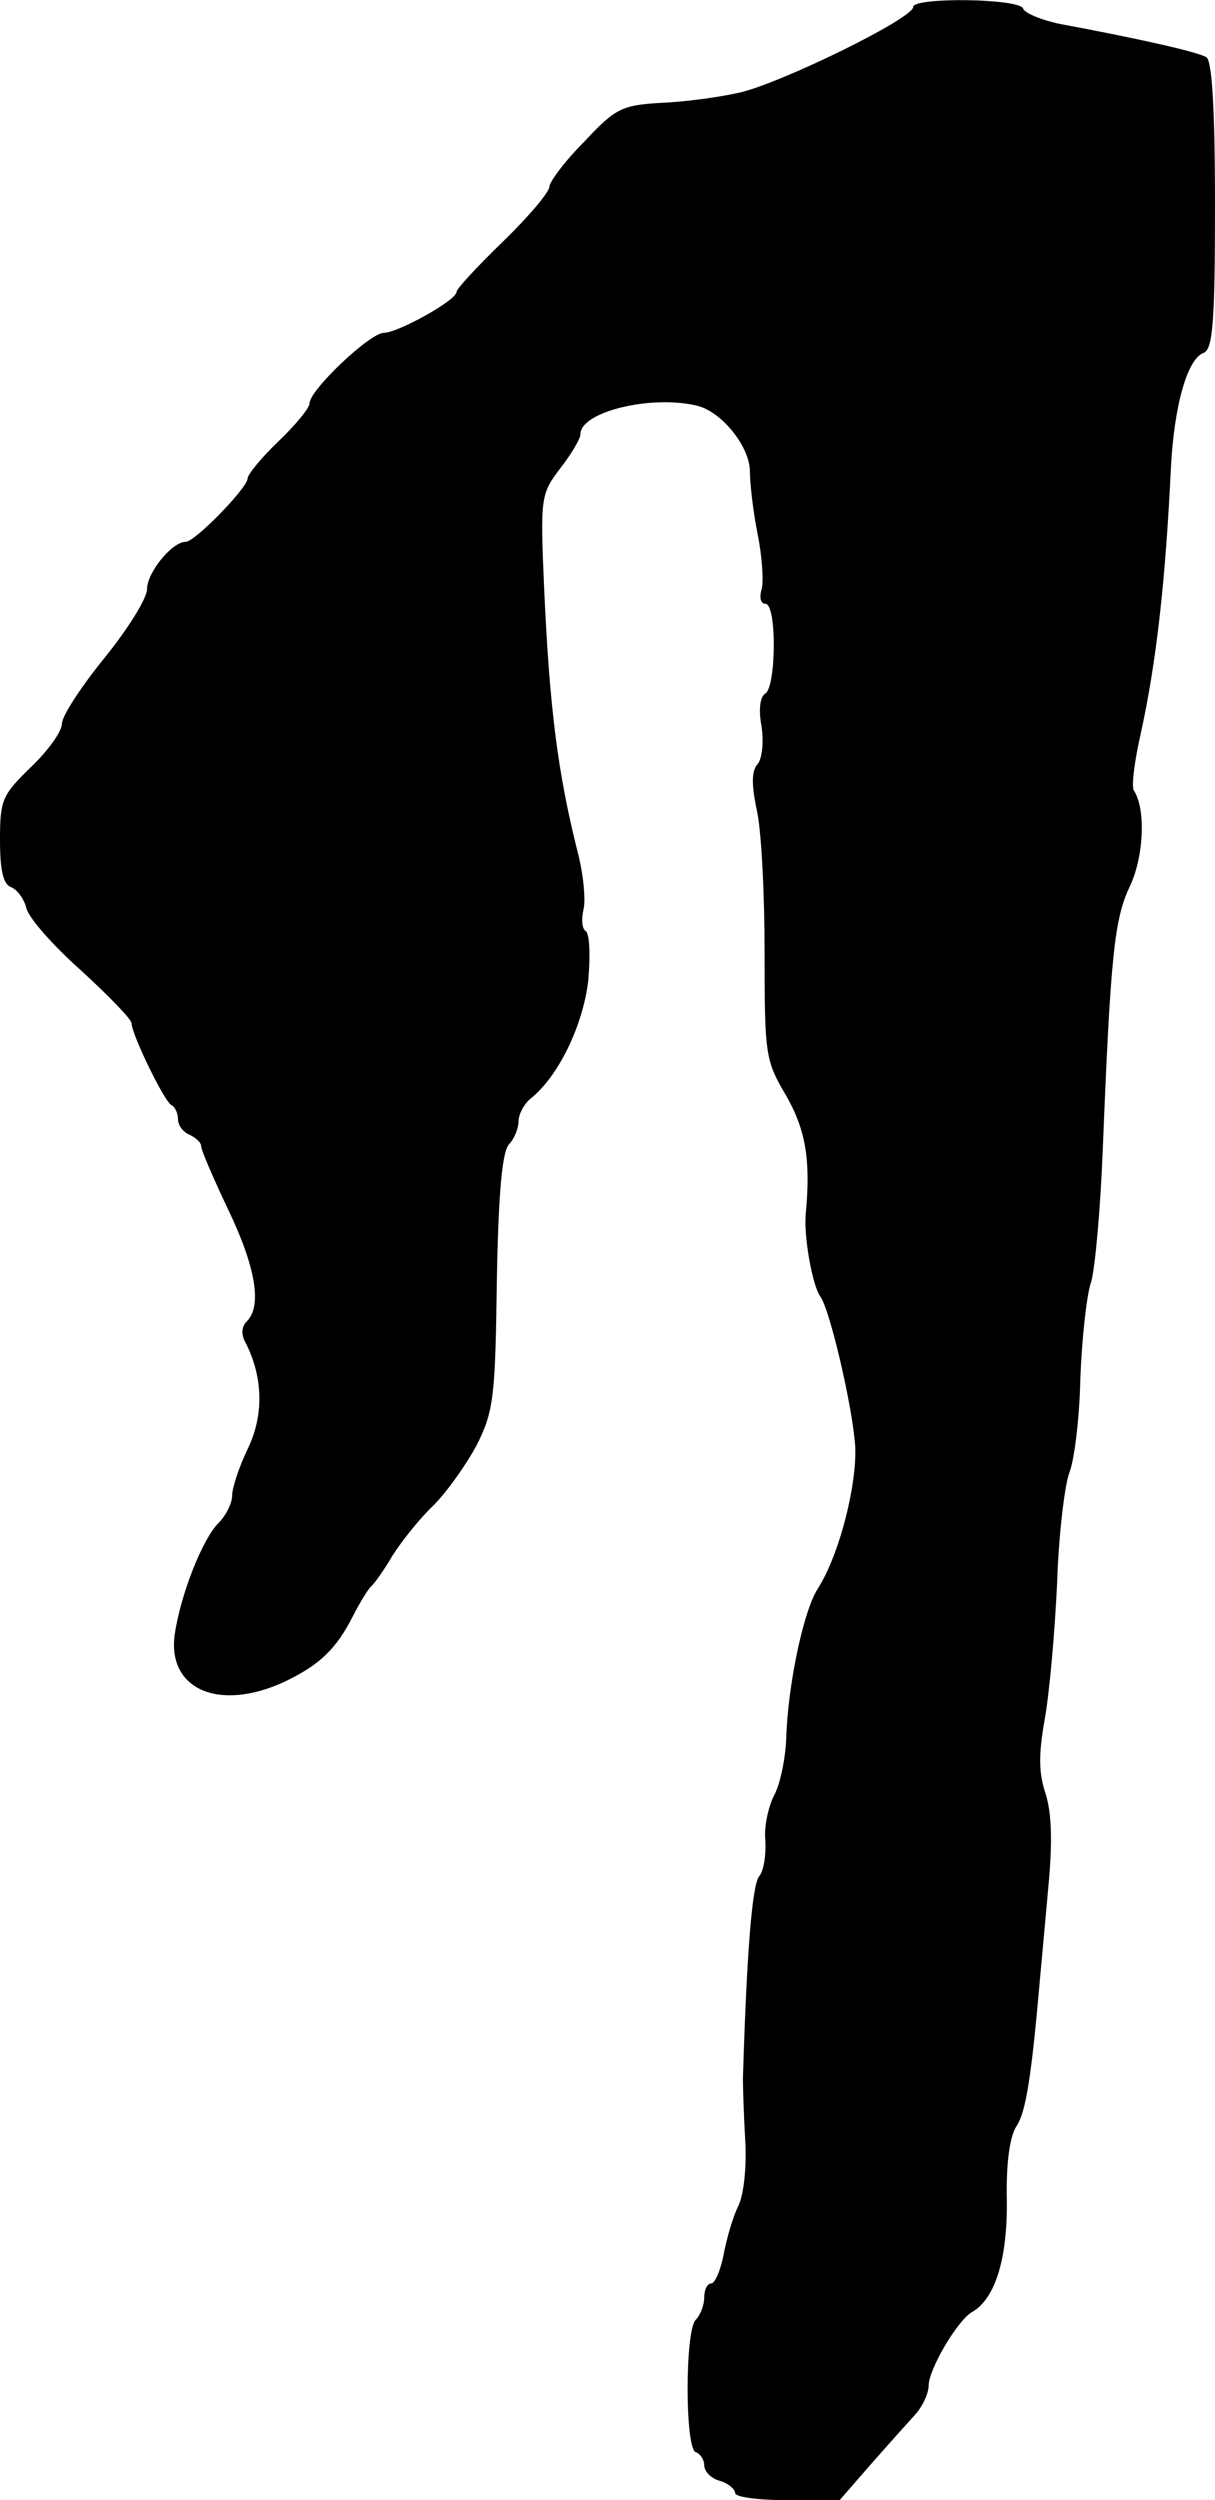 <?xml version="1.0" standalone="no"?>
<!DOCTYPE svg PUBLIC "-//W3C//DTD SVG 20010904//EN"
 "http://www.w3.org/TR/2001/REC-SVG-20010904/DTD/svg10.dtd">
<svg version="1.0" xmlns="http://www.w3.org/2000/svg"
 width="157pt" height="323pt" viewBox="0 0 157 323"
 preserveAspectRatio="xMidYMid meet">
<g transform="translate(0,323) scale(0.1,-0.1)"
fill="#000000" stroke="none">
<path d="M1180 3221 c0 -15 -174 -100 -226 -111 -27 -6 -73 -12 -102 -13 -48
-3 -57 -7 -97 -50 -25 -25 -45 -52 -45 -58 0 -7 -27 -39 -60 -71 -33 -32 -60
-61 -60 -65 0 -11 -76 -53 -94 -53 -18 0 -96 -74 -96 -91 0 -6 -18 -28 -40
-49 -22 -21 -40 -43 -40 -48 0 -12 -68 -82 -80 -82 -18 0 -50 -40 -50 -61 0
-12 -25 -52 -55 -89 -30 -37 -55 -75 -55 -85 0 -10 -18 -35 -40 -56 -37 -36
-40 -42 -40 -94 0 -39 4 -57 14 -61 8 -3 17 -15 20 -27 3 -13 35 -49 71 -81
36 -33 65 -63 65 -68 0 -14 43 -103 52 -106 4 -2 8 -10 8 -18 0 -8 7 -17 15
-20 8 -4 15 -10 15 -15 0 -5 16 -42 35 -82 35 -73 44 -124 24 -144 -7 -7 -8
-17 -1 -29 22 -44 23 -93 2 -136 -11 -23 -20 -50 -20 -60 0 -10 -8 -26 -18
-36 -20 -20 -48 -90 -56 -142 -11 -72 56 -102 141 -63 46 22 67 42 89 85 9 18
20 35 23 38 4 3 17 21 28 40 12 19 36 49 53 65 17 17 42 52 56 78 22 44 24 62
26 212 2 115 7 168 16 177 6 6 12 20 12 29 0 9 7 23 16 30 36 29 67 94 74 151
3 33 2 61 -3 65 -5 3 -6 15 -3 28 3 12 0 46 -8 76 -25 100 -36 183 -43 342 -5
115 -4 119 21 152 14 18 26 38 26 44 0 29 91 51 150 37 32 -7 69 -53 69 -85 0
-15 4 -51 10 -81 6 -30 8 -63 5 -72 -3 -10 -1 -18 5 -18 15 0 14 -107 0 -116
-7 -4 -9 -21 -5 -42 3 -20 1 -42 -5 -49 -8 -9 -8 -27 -1 -60 6 -27 10 -109 10
-184 0 -131 1 -139 27 -183 26 -45 33 -84 26 -156 -2 -31 9 -91 19 -105 12
-16 41 -139 45 -192 3 -49 -20 -141 -48 -185 -19 -29 -39 -126 -41 -193 -1
-27 -8 -61 -16 -75 -7 -14 -13 -40 -11 -58 1 -18 -2 -39 -8 -46 -9 -11 -16
-96 -21 -261 0 -11 1 -47 3 -80 2 -35 -2 -71 -9 -85 -7 -14 -15 -42 -19 -63
-4 -20 -11 -37 -16 -37 -5 0 -9 -8 -9 -18 0 -10 -5 -23 -11 -29 -14 -14 -14
-166 0 -171 6 -2 11 -10 11 -17 0 -8 9 -17 20 -20 11 -3 20 -11 20 -16 0 -5
30 -9 68 -9 l67 0 40 46 c22 25 48 54 58 65 9 10 17 27 17 37 0 21 37 84 56
95 30 17 46 69 45 145 -1 49 4 83 13 96 12 19 19 65 30 191 2 22 7 76 11 121
5 55 4 92 -4 117 -9 27 -9 51 -1 96 6 33 13 112 16 176 2 63 10 128 16 143 6
15 13 69 14 121 2 51 8 108 14 125 5 17 12 94 15 171 10 251 15 298 35 340 18
38 21 100 5 124 -3 6 1 38 9 73 20 91 32 196 39 343 4 80 21 141 42 149 12 4
15 38 15 190 0 128 -4 187 -11 192 -11 7 -92 25 -189 43 -24 5 -46 14 -48 20
-4 13 -142 15 -142 2z"/>
</g>
</svg>
